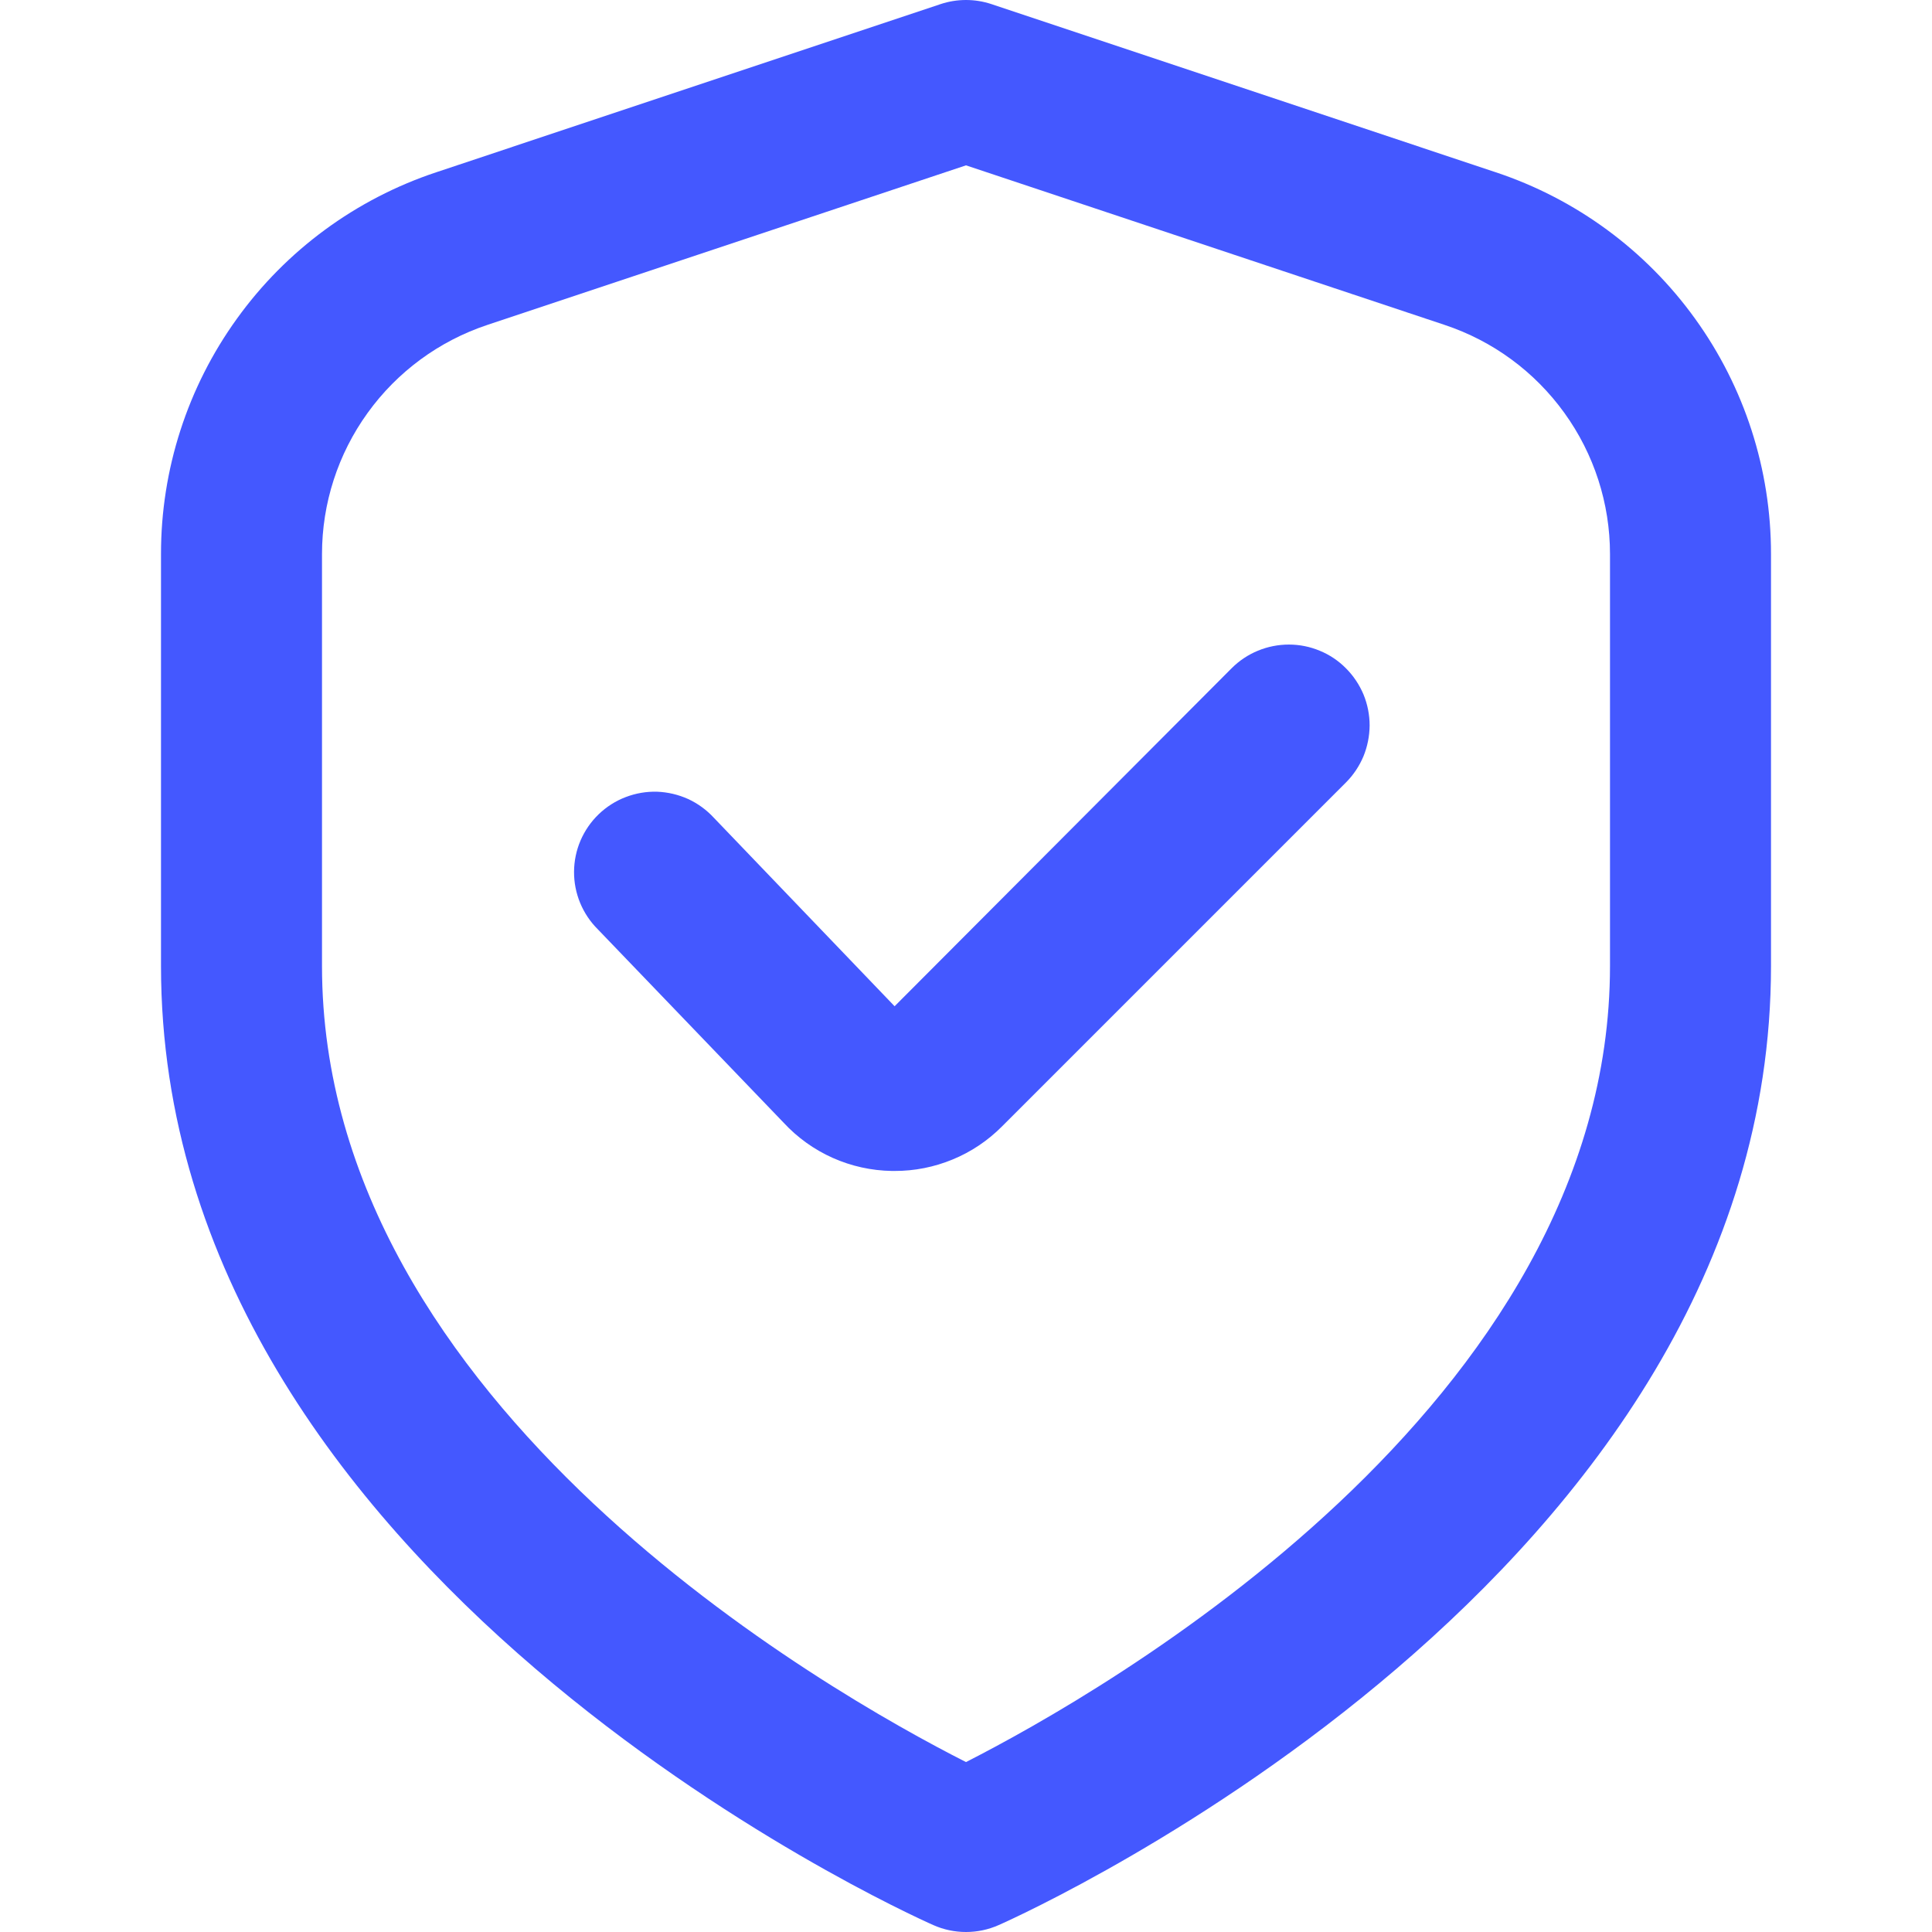 <svg width="24" height="24" viewBox="0 0 24 24" fill="none" xmlns="http://www.w3.org/2000/svg">
<g clip-path="url(#clip0_2416_32376)">
<path d="M18.581 2.14L12.316 0.051C12.111 -0.017 11.889 -0.017 11.684 0.051L5.419 2.14C4.423 2.471 3.556 3.107 2.943 3.959C2.329 4.81 1.999 5.833 2 6.883V12C2 19.563 11.2 23.74 11.594 23.914C11.722 23.971 11.86 24 12 24C12.14 24 12.278 23.971 12.406 23.914C12.8 23.74 22 19.563 22 12V6.883C22.001 5.833 21.671 4.81 21.057 3.959C20.444 3.107 19.577 2.471 18.581 2.14ZM20 12C20 17.455 13.681 21.033 12 21.889C10.317 21.036 4 17.469 4 12V6.883C4 6.253 4.198 5.64 4.567 5.129C4.935 4.618 5.455 4.236 6.052 4.037L12 2.054L17.948 4.037C18.546 4.236 19.065 4.618 19.433 5.129C19.802 5.64 20 6.253 20 6.883V12Z" fill="#4458FF"/>
<path d="M15.301 8.3L11.113 12.5L8.869 10.16C8.779 10.062 8.67 9.982 8.549 9.926C8.427 9.871 8.296 9.84 8.163 9.835C8.03 9.831 7.897 9.854 7.772 9.902C7.648 9.949 7.534 10.022 7.438 10.114C7.341 10.207 7.265 10.318 7.212 10.44C7.159 10.563 7.132 10.695 7.131 10.828C7.13 10.961 7.156 11.094 7.207 11.217C7.258 11.34 7.333 11.452 7.428 11.546L9.734 13.946C9.906 14.132 10.114 14.281 10.345 14.384C10.576 14.487 10.826 14.542 11.079 14.546H11.112C11.36 14.547 11.606 14.498 11.835 14.403C12.064 14.309 12.272 14.169 12.447 13.993L16.719 9.721C16.812 9.628 16.886 9.517 16.937 9.396C16.987 9.274 17.013 9.143 17.014 9.012C17.014 8.88 16.988 8.749 16.938 8.627C16.887 8.506 16.813 8.395 16.72 8.302C16.627 8.208 16.517 8.134 16.395 8.084C16.273 8.033 16.143 8.007 16.011 8.007C15.879 8.007 15.748 8.033 15.627 8.083C15.505 8.133 15.394 8.207 15.301 8.3Z" fill="#4458FF"/>
</g>
<defs>
<clipPath id="clip0_2416_32376">
<rect width="24" height="24" fill="white"/>
</clipPath>
</defs>
</svg>
